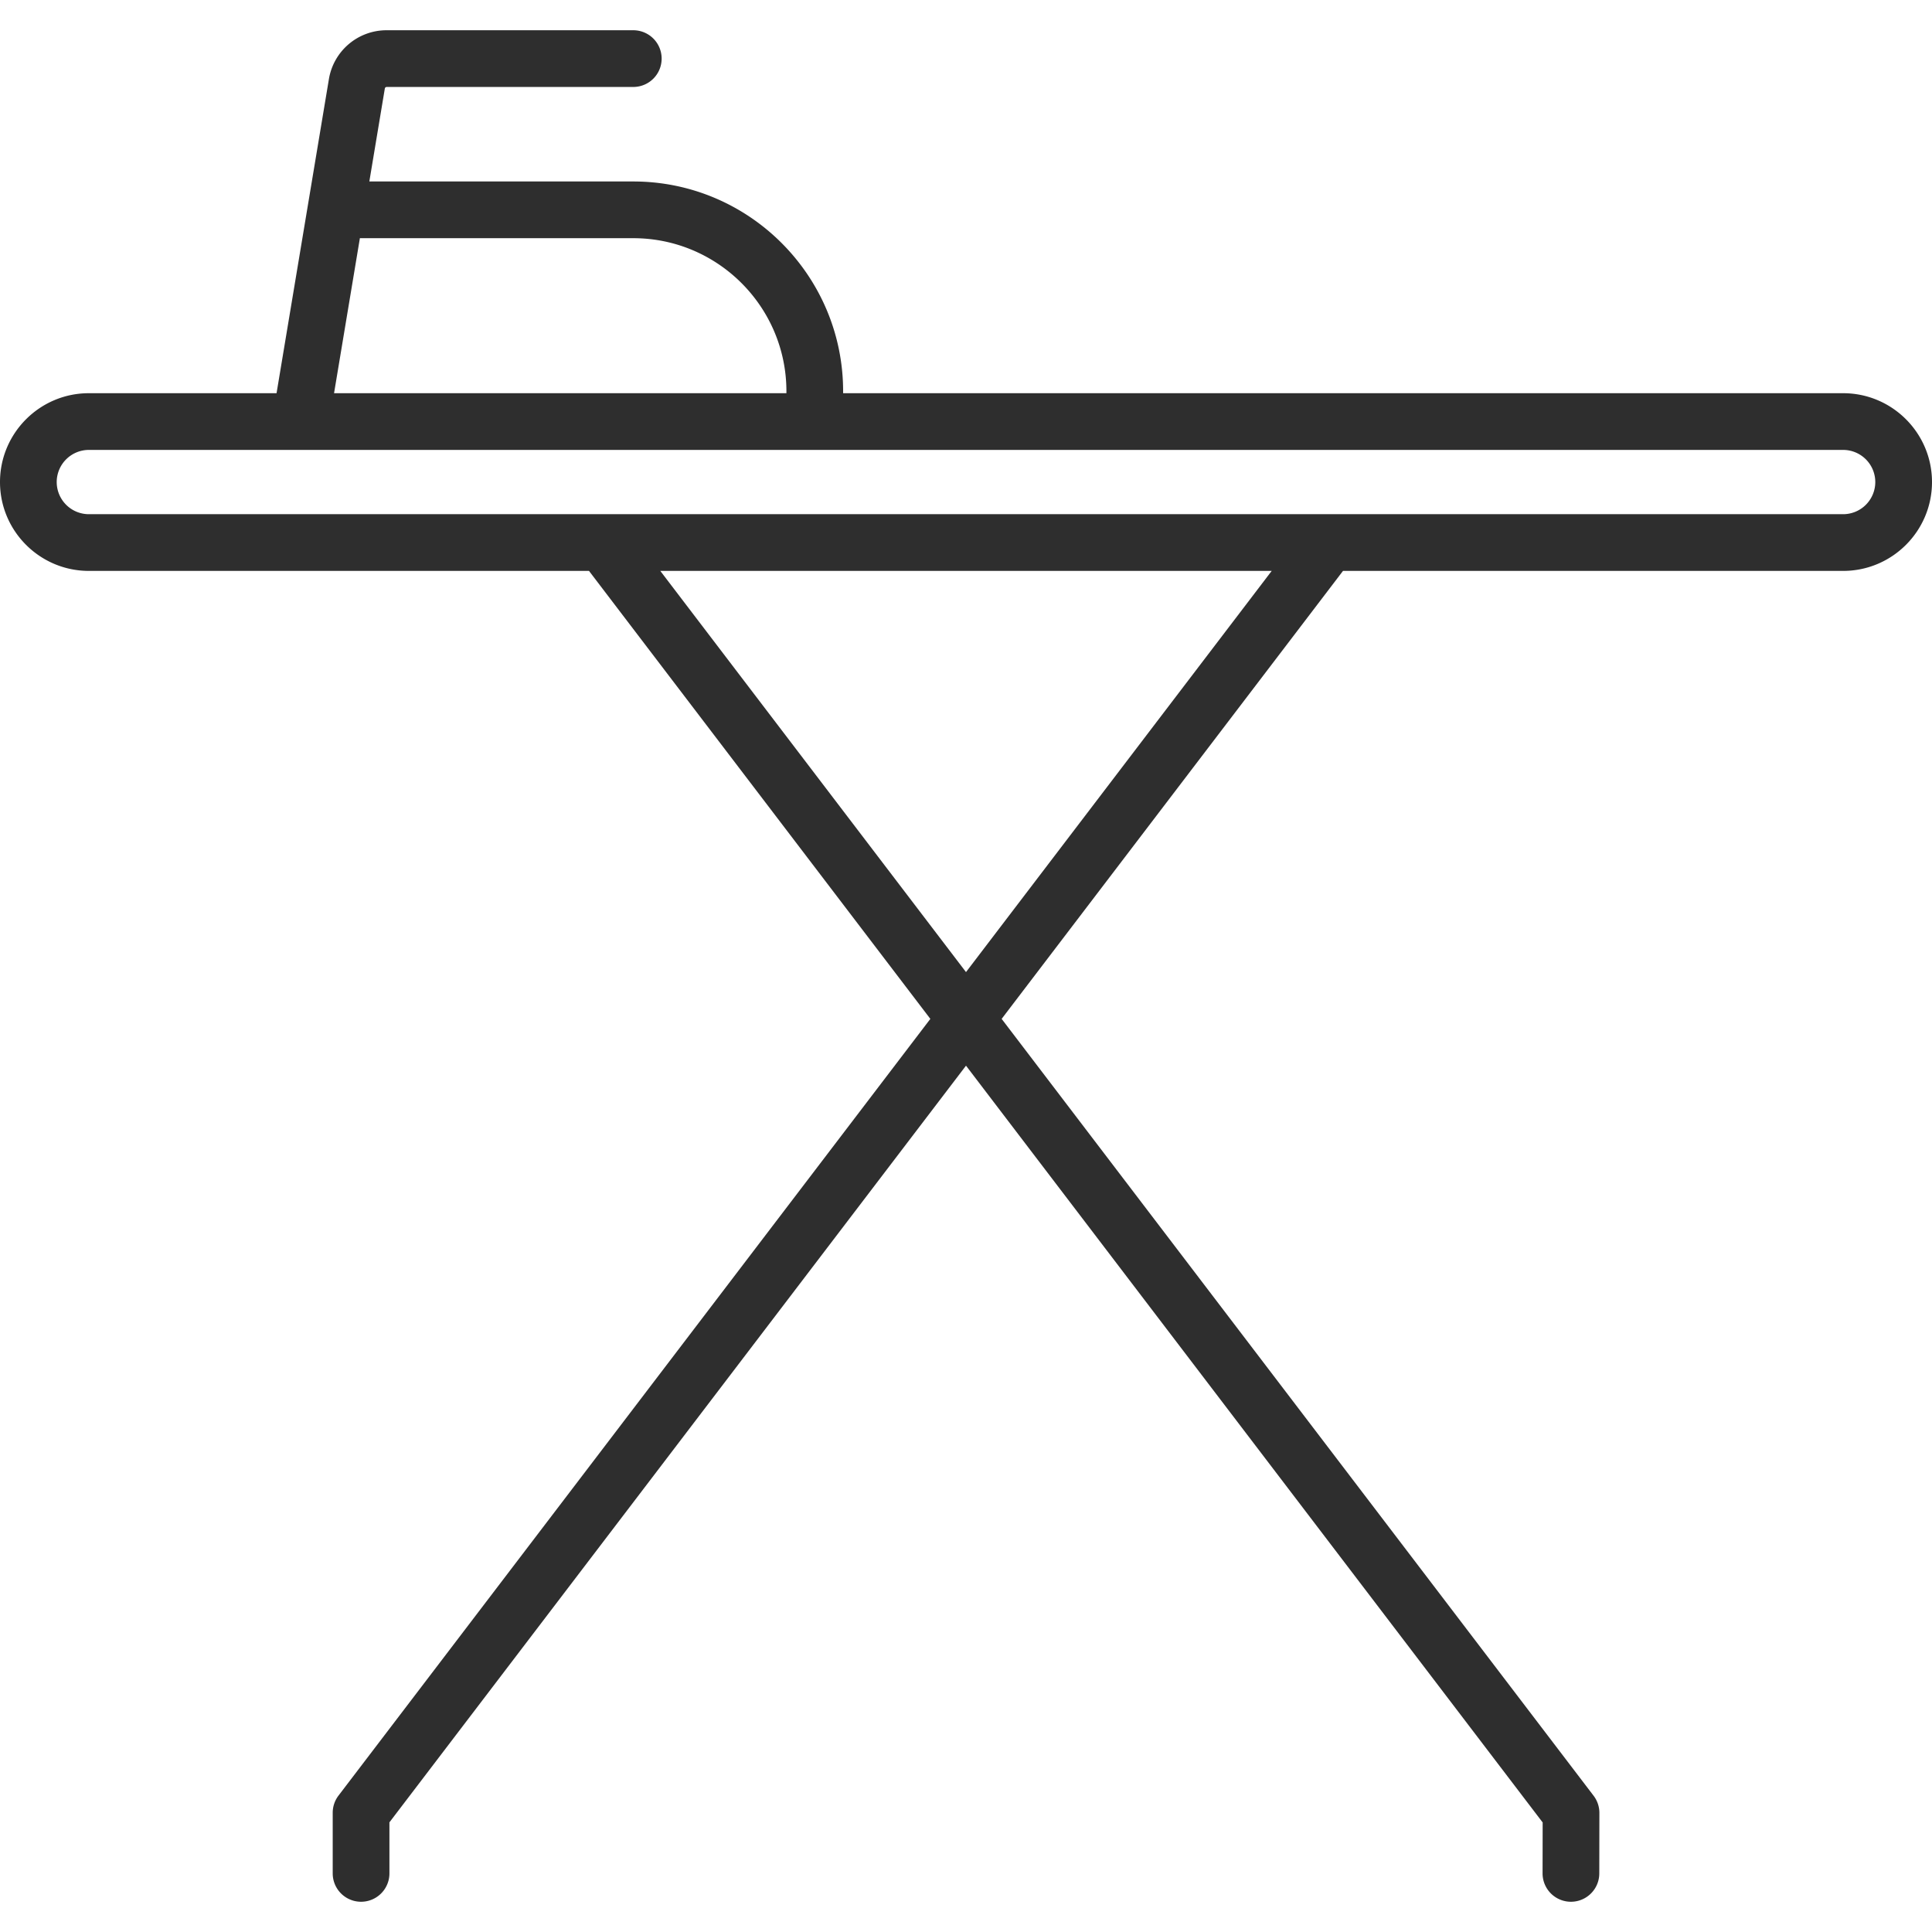 <svg xmlns="http://www.w3.org/2000/svg" viewBox="0 0 511 511" style="enable-background:new 0 0 511 511;" width="512" height="512"><path d="M487.5 104H223v-.5c0-30.603-24.897-55.5-55.5-55.5H97.687l4.097-24.582a.5.5 0 0 1 .493-.418H167.5a7.5 7.5 0 1 0 0-15h-65.223a15.45 15.45 0 0 0-15.289 12.952L73.146 104H23.5C10.542 104 0 114.542 0 127.5S10.542 151 23.5 151h132.286l90.285 118.487L89.535 474.918c-.996 1.306-1.535 2.903-1.535 4.545V495.5a7.5 7.5 0 1 0 15 0v-13.504l152.5-200.135 152.523 200.166-.023 13.46a7.5 7.5 0 0 0 7.487 7.513h.013c4.136 0 7.493-3.35 7.5-7.487l.027-16c.003-1.647-.537-3.249-1.535-4.558L264.929 269.487 355.214 151H487.5c12.958 0 23.5-10.542 23.5-23.5S500.458 104 487.5 104zM95.189 62.984L95.5 63h72c22.332 0 40.5 18.168 40.5 40.5v.5H88.354l6.835-41.016zM255.5 257.113L174.644 151h161.712L255.5 257.113zM487.5 136h-464a8.51 8.51 0 0 1-8.5-8.5 8.51 8.51 0 0 1 8.5-8.5h55.997c.004 0 .008.001.012.001s.014-.001.022-.001H487.5a8.51 8.51 0 0 1 8.5 8.5 8.51 8.51 0 0 1-8.5 8.5z" fill="#2e2e2e"/></svg>